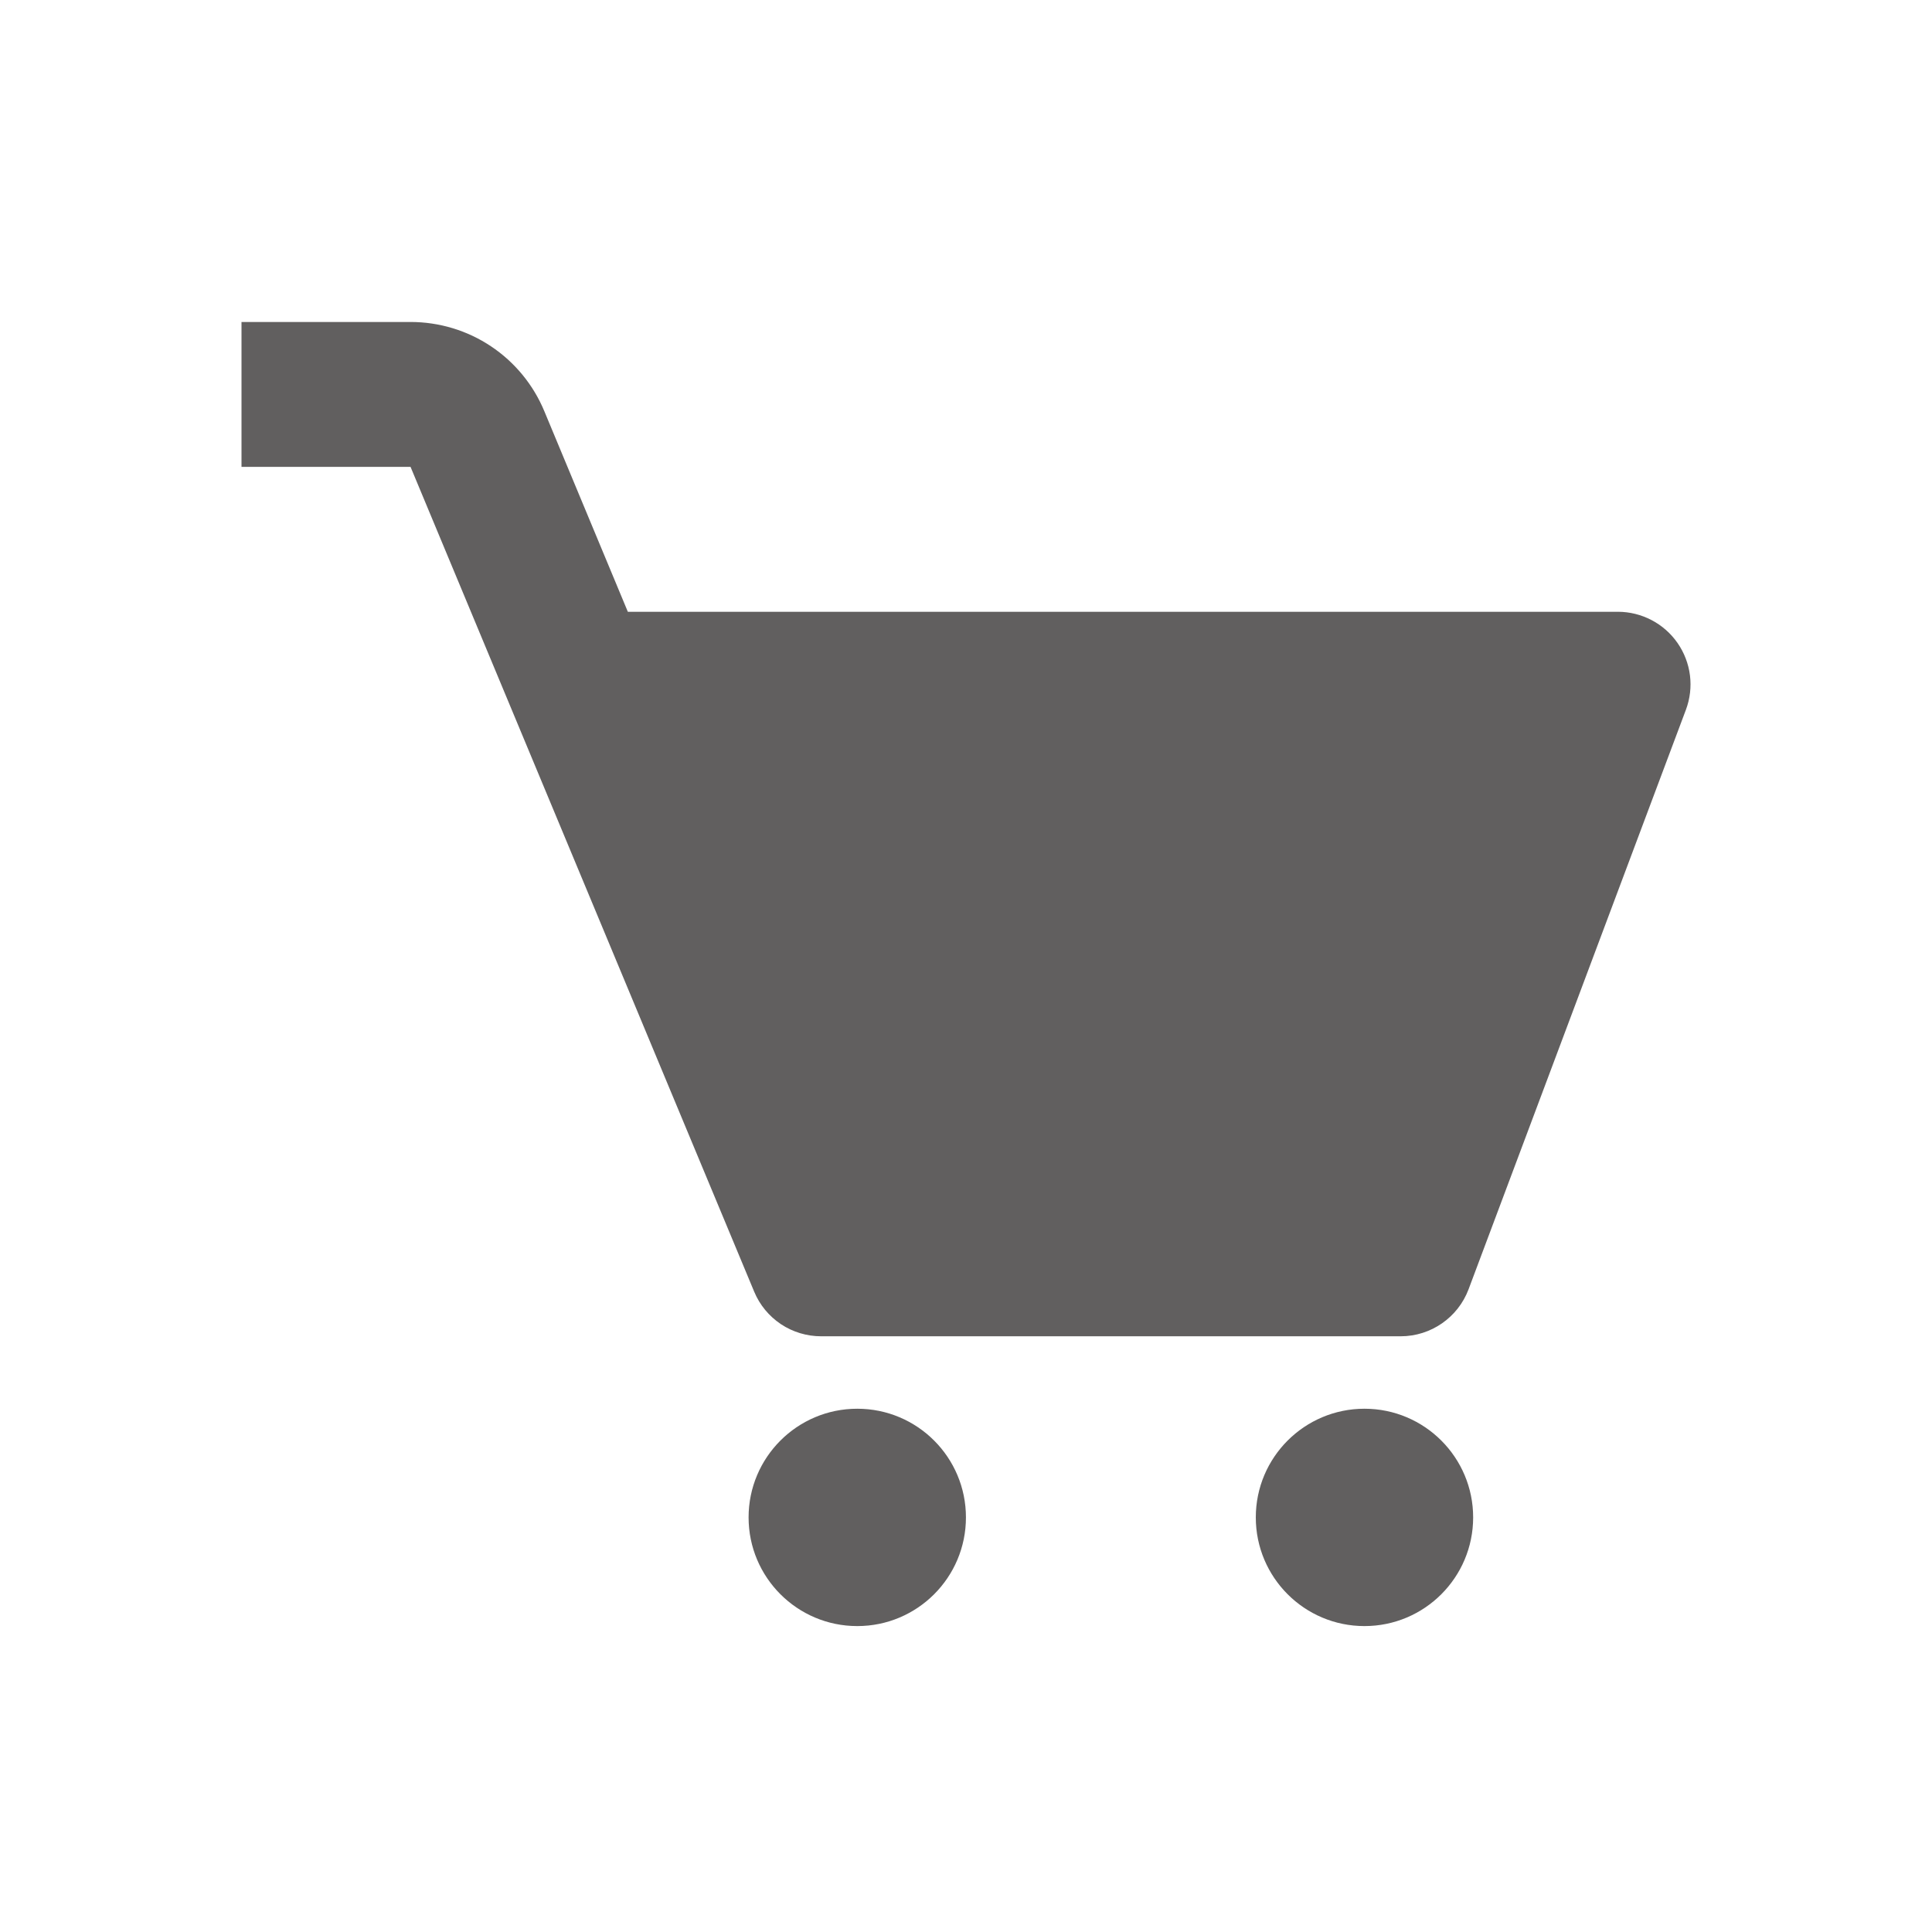 <svg xmlns="http://www.w3.org/2000/svg" width="32" height="32" viewBox="0 0 32 32" fill="none">
  <path d="M27.786 10.651C27.675 10.491 27.528 10.361 27.356 10.271C27.184 10.181 26.993 10.133 26.799 10.133H10.399L9.015 6.809C8.833 6.372 8.526 5.998 8.131 5.735C7.737 5.472 7.273 5.333 6.8 5.333H4V7.733H6.8L12.492 21.395C12.583 21.614 12.737 21.8 12.934 21.932C13.131 22.063 13.363 22.133 13.6 22.133H23.2C23.7 22.133 24.148 21.822 24.324 21.355L27.924 11.756C27.992 11.574 28.015 11.379 27.991 11.186C27.967 10.994 27.896 10.81 27.786 10.651Z" fill="#615F5F"/>
  <path d="M14.199 26.933C15.194 26.933 15.999 26.127 15.999 25.133C15.999 24.139 15.194 23.333 14.199 23.333C13.205 23.333 12.399 24.139 12.399 25.133C12.399 26.127 13.205 26.933 14.199 26.933Z" fill="#615F5F"/>
  <path d="M22.6 26.933C23.594 26.933 24.4 26.127 24.4 25.133C24.4 24.139 23.594 23.333 22.6 23.333C21.606 23.333 20.8 24.139 20.8 25.133C20.8 26.127 21.606 26.933 22.6 26.933Z" fill="#615F5F"/>
</svg>